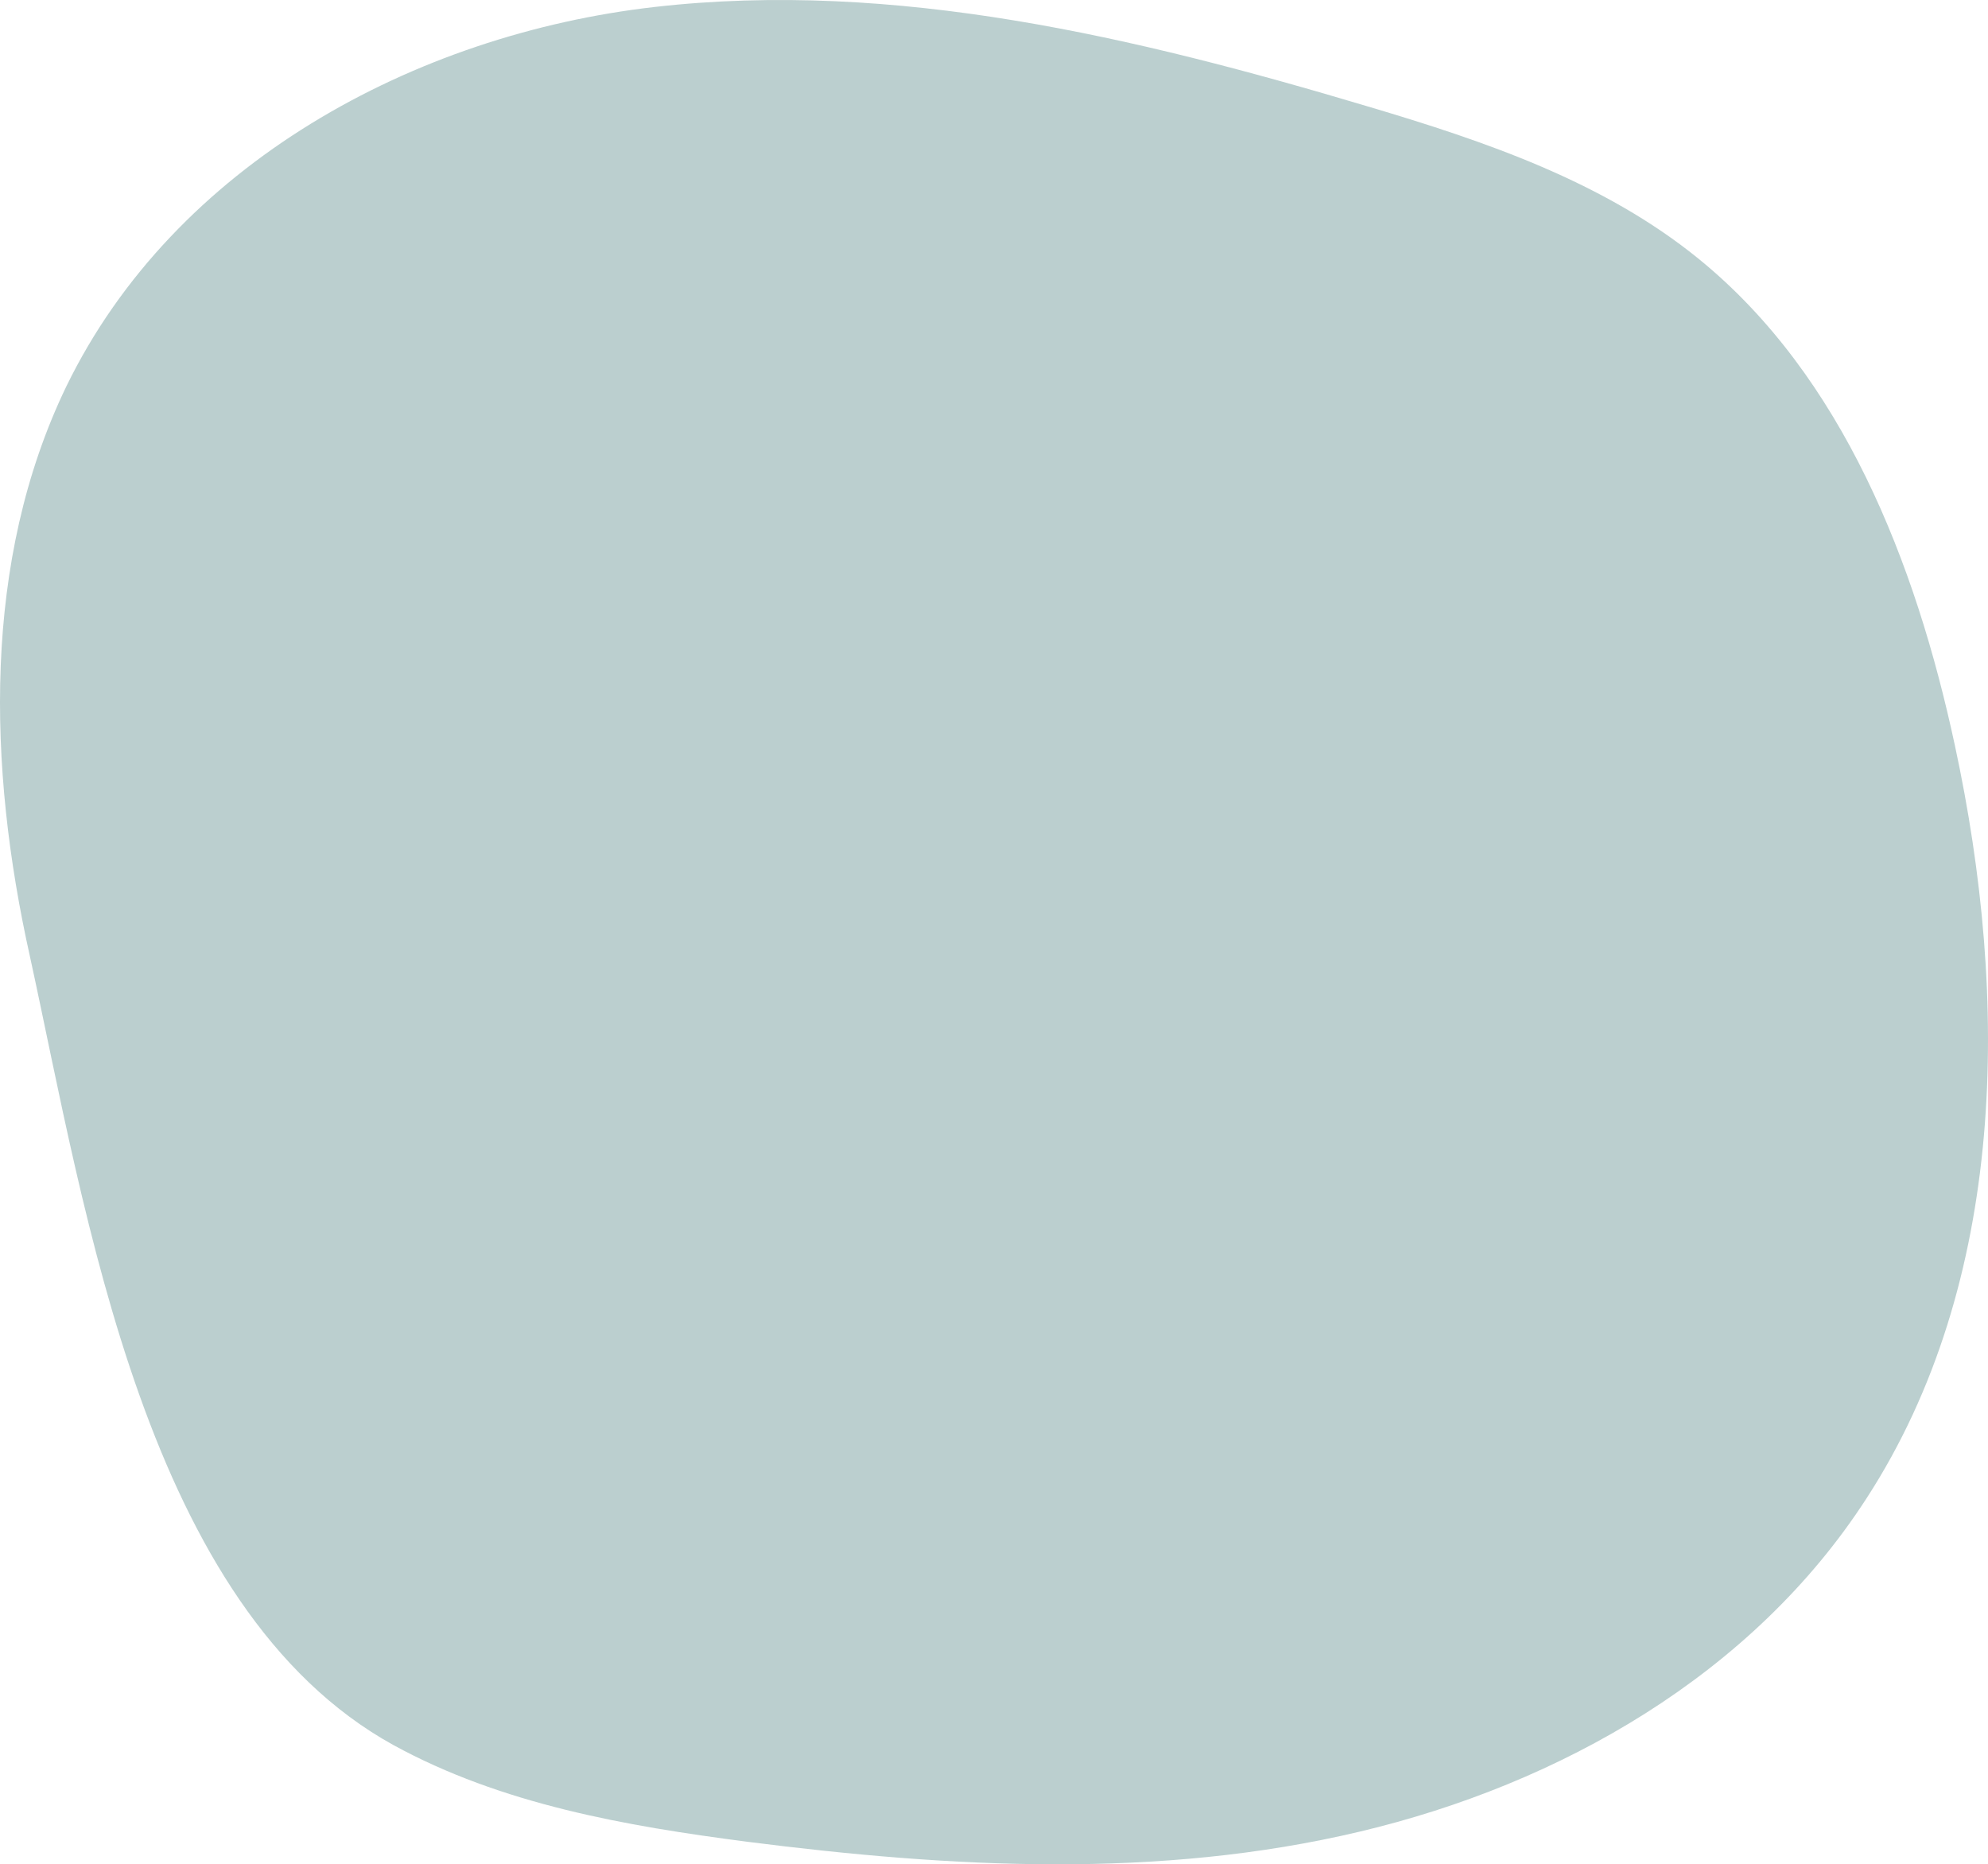 <svg width="241" height="226" viewBox="0 0 241 226" fill="none" xmlns="http://www.w3.org/2000/svg">
<path d="M3.619 115.903C-1.487 92.996 -2.168 67.991 8.045 46.833C21.152 19.904 50.259 4.167 79.366 0.844C108.473 -2.478 137.751 4.516 165.837 12.91C179.965 17.106 194.433 22.002 206.008 31.445C223.37 45.609 232.221 68.166 236.987 90.373C243.626 121.149 243.286 155.421 226.264 181.651C212.476 202.984 189.156 216.273 164.815 222.043C140.474 227.814 115.282 226.415 90.6 223.267C75.792 221.344 60.812 218.721 47.706 211.552C17.577 194.94 10.428 147.028 3.619 115.903Z" fill="#BBCFCF"/>
</svg>
